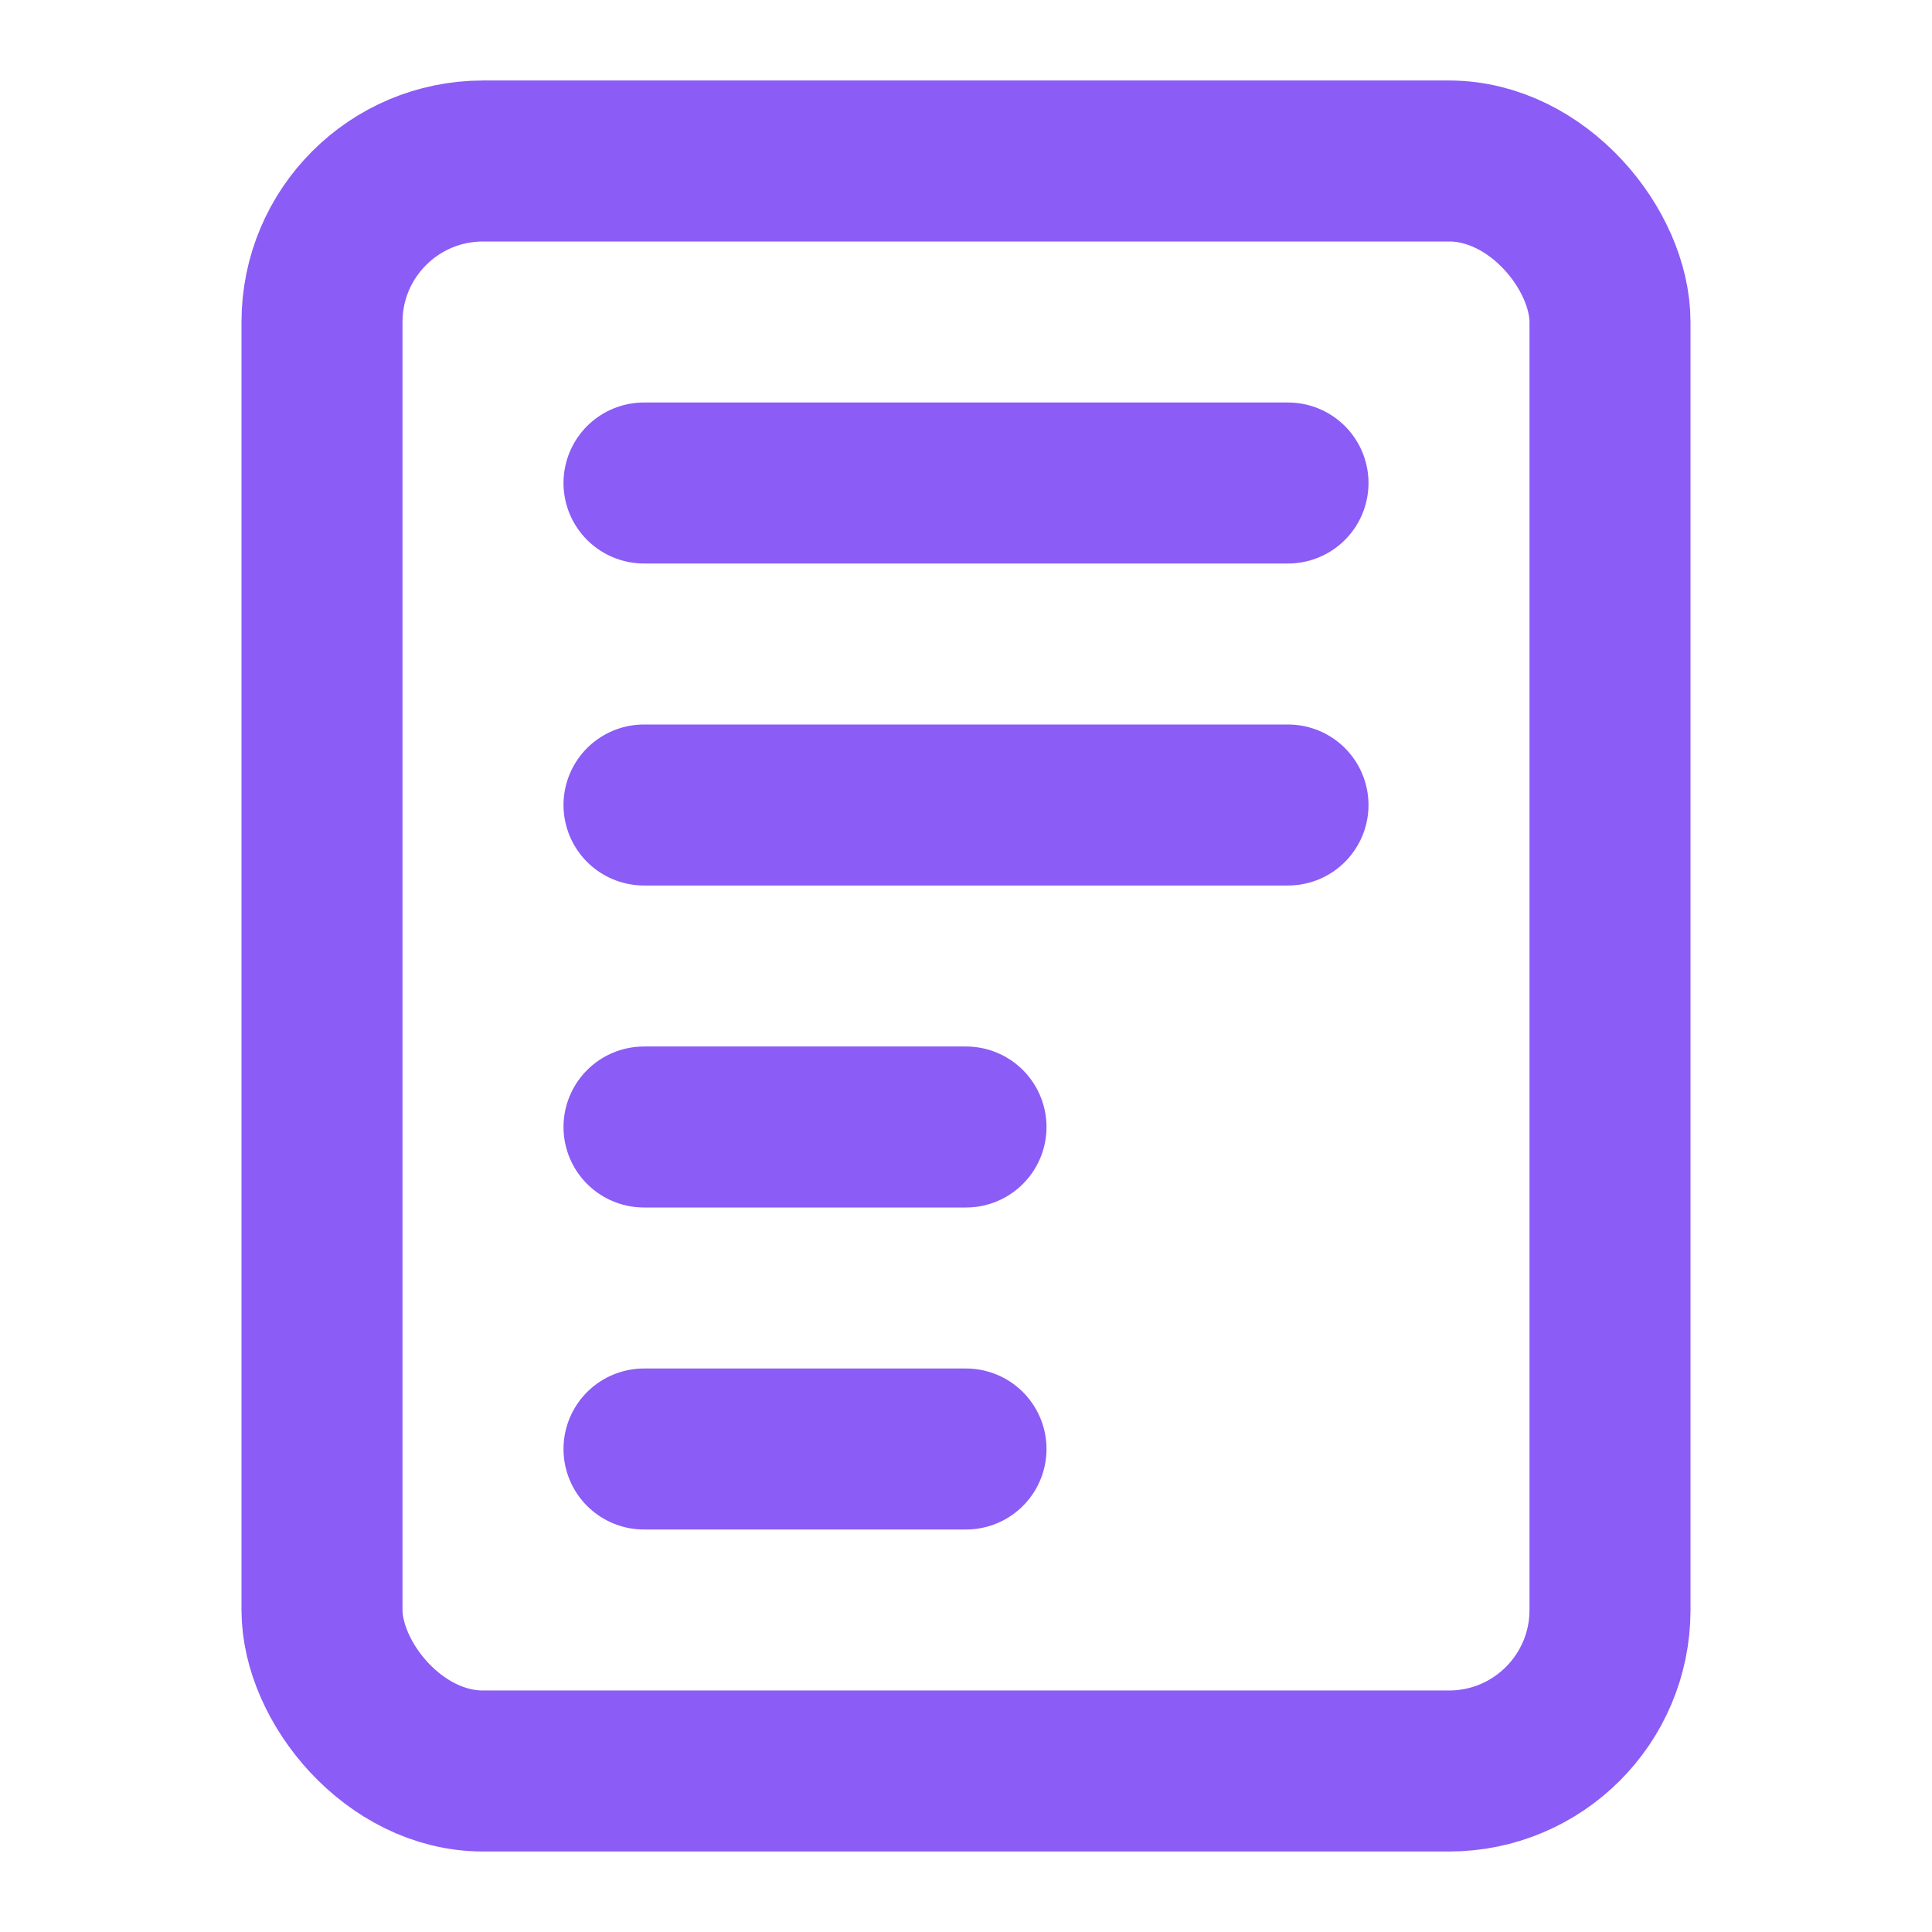 <svg xmlns="http://www.w3.org/2000/svg" width="512" height="512" viewBox="0 0 24 24" fill="none" stroke="#8B5CF6" stroke-width="2" stroke-linecap="round" stroke-linejoin="round">
  <rect width="16" height="20" x="4" y="2" rx="2" />
  <line x1="8" x2="16" y1="6" y2="6" />
  <line x1="8" x2="16" y1="10" y2="10" />
  <line x1="8" x2="12" y1="14" y2="14" />
  <line x1="8" x2="12" y1="18" y2="18" />
</svg>